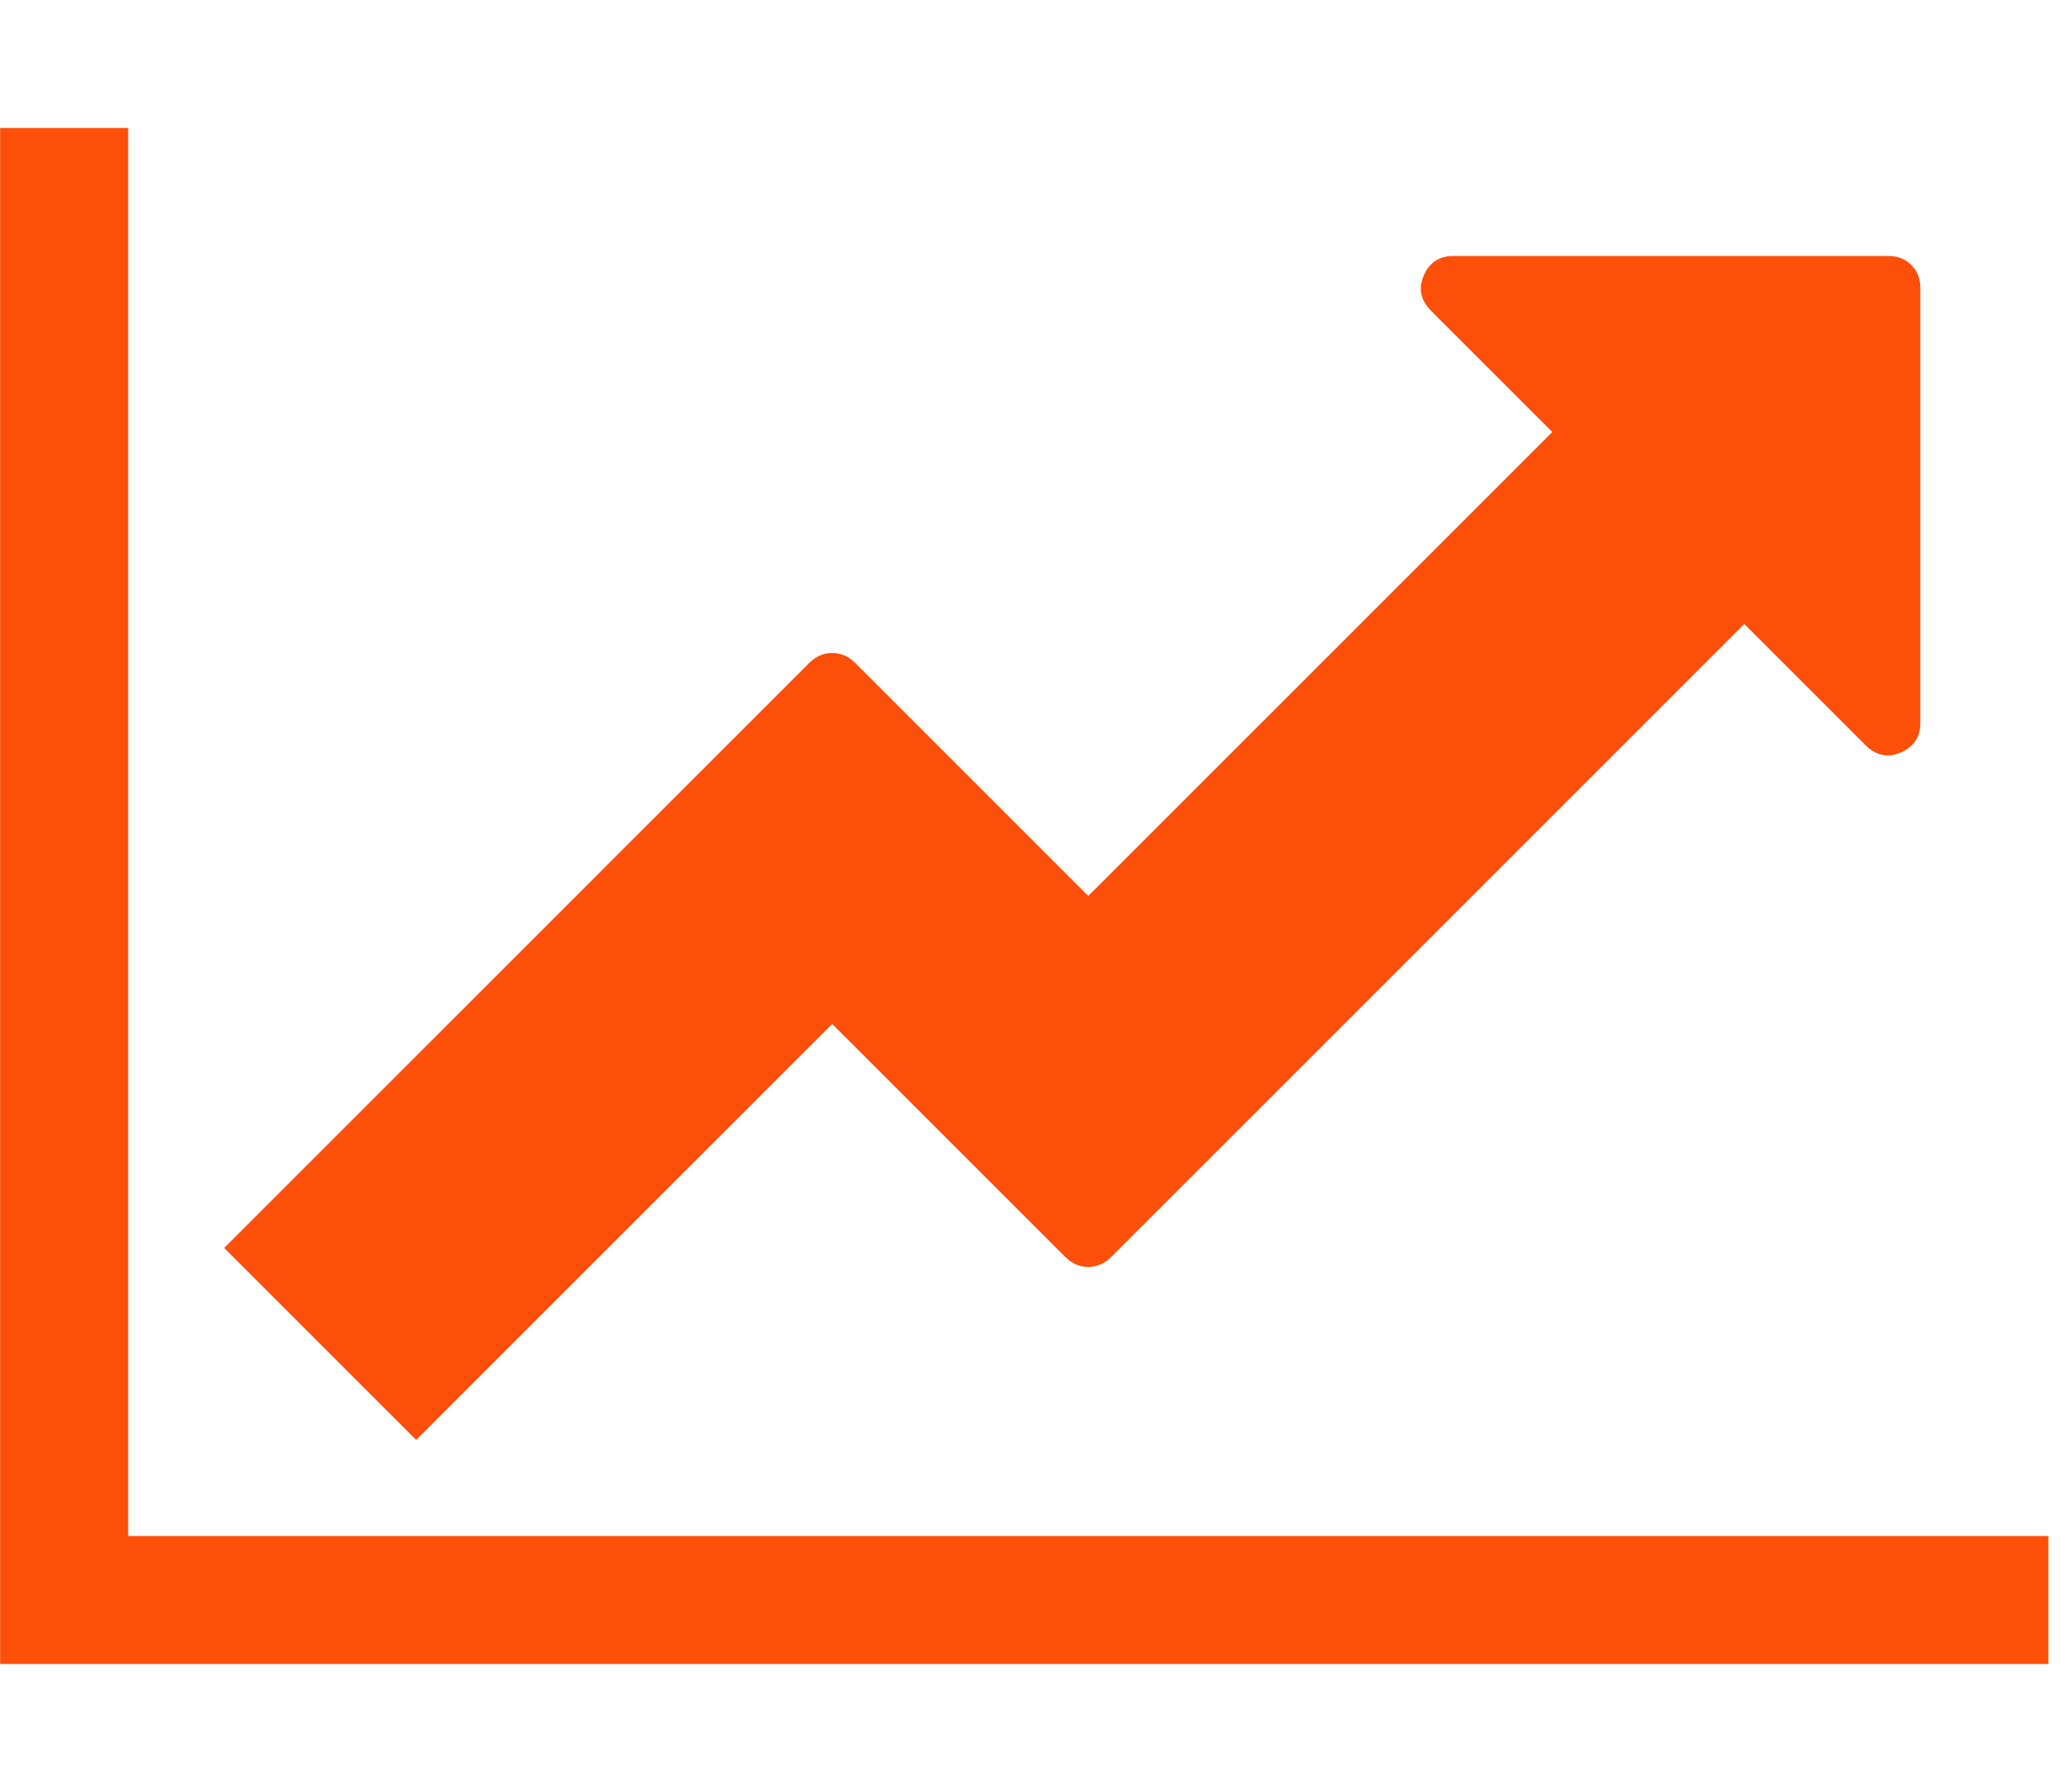 <svg width="46" height="40" viewBox="0 0 46 40" fill="none" xmlns="http://www.w3.org/2000/svg">
    <g clip-path="url(#clip0_45_81)">
        <path d="M45.717 34.286V37.143H0.003V2.857H2.86V34.286H45.717ZM42.86 6.429V16.138C42.86 16.451 42.715 16.67 42.425 16.797C42.135 16.923 41.87 16.868 41.632 16.63L38.931 13.929L24.802 28.058C24.653 28.207 24.482 28.281 24.289 28.281C24.095 28.281 23.924 28.207 23.775 28.058L18.574 22.857L9.289 32.143L5.003 27.857L18.061 14.799C18.21 14.65 18.381 14.576 18.574 14.576C18.768 14.576 18.939 14.65 19.088 14.799L24.289 20L34.646 9.643L31.945 6.942C31.707 6.704 31.651 6.44 31.777 6.15C31.904 5.859 32.123 5.714 32.436 5.714H42.146C42.354 5.714 42.525 5.781 42.659 5.915C42.793 6.049 42.86 6.22 42.86 6.429Z" fill="#FC4F0A"/>
    </g>
    <defs>
        <clipPath id="clip0_45_81">
            <rect width="45.72" height="40" fill="white" transform="matrix(1 0 0 -1 0 40)"/>
        </clipPath>
    </defs>
</svg>
